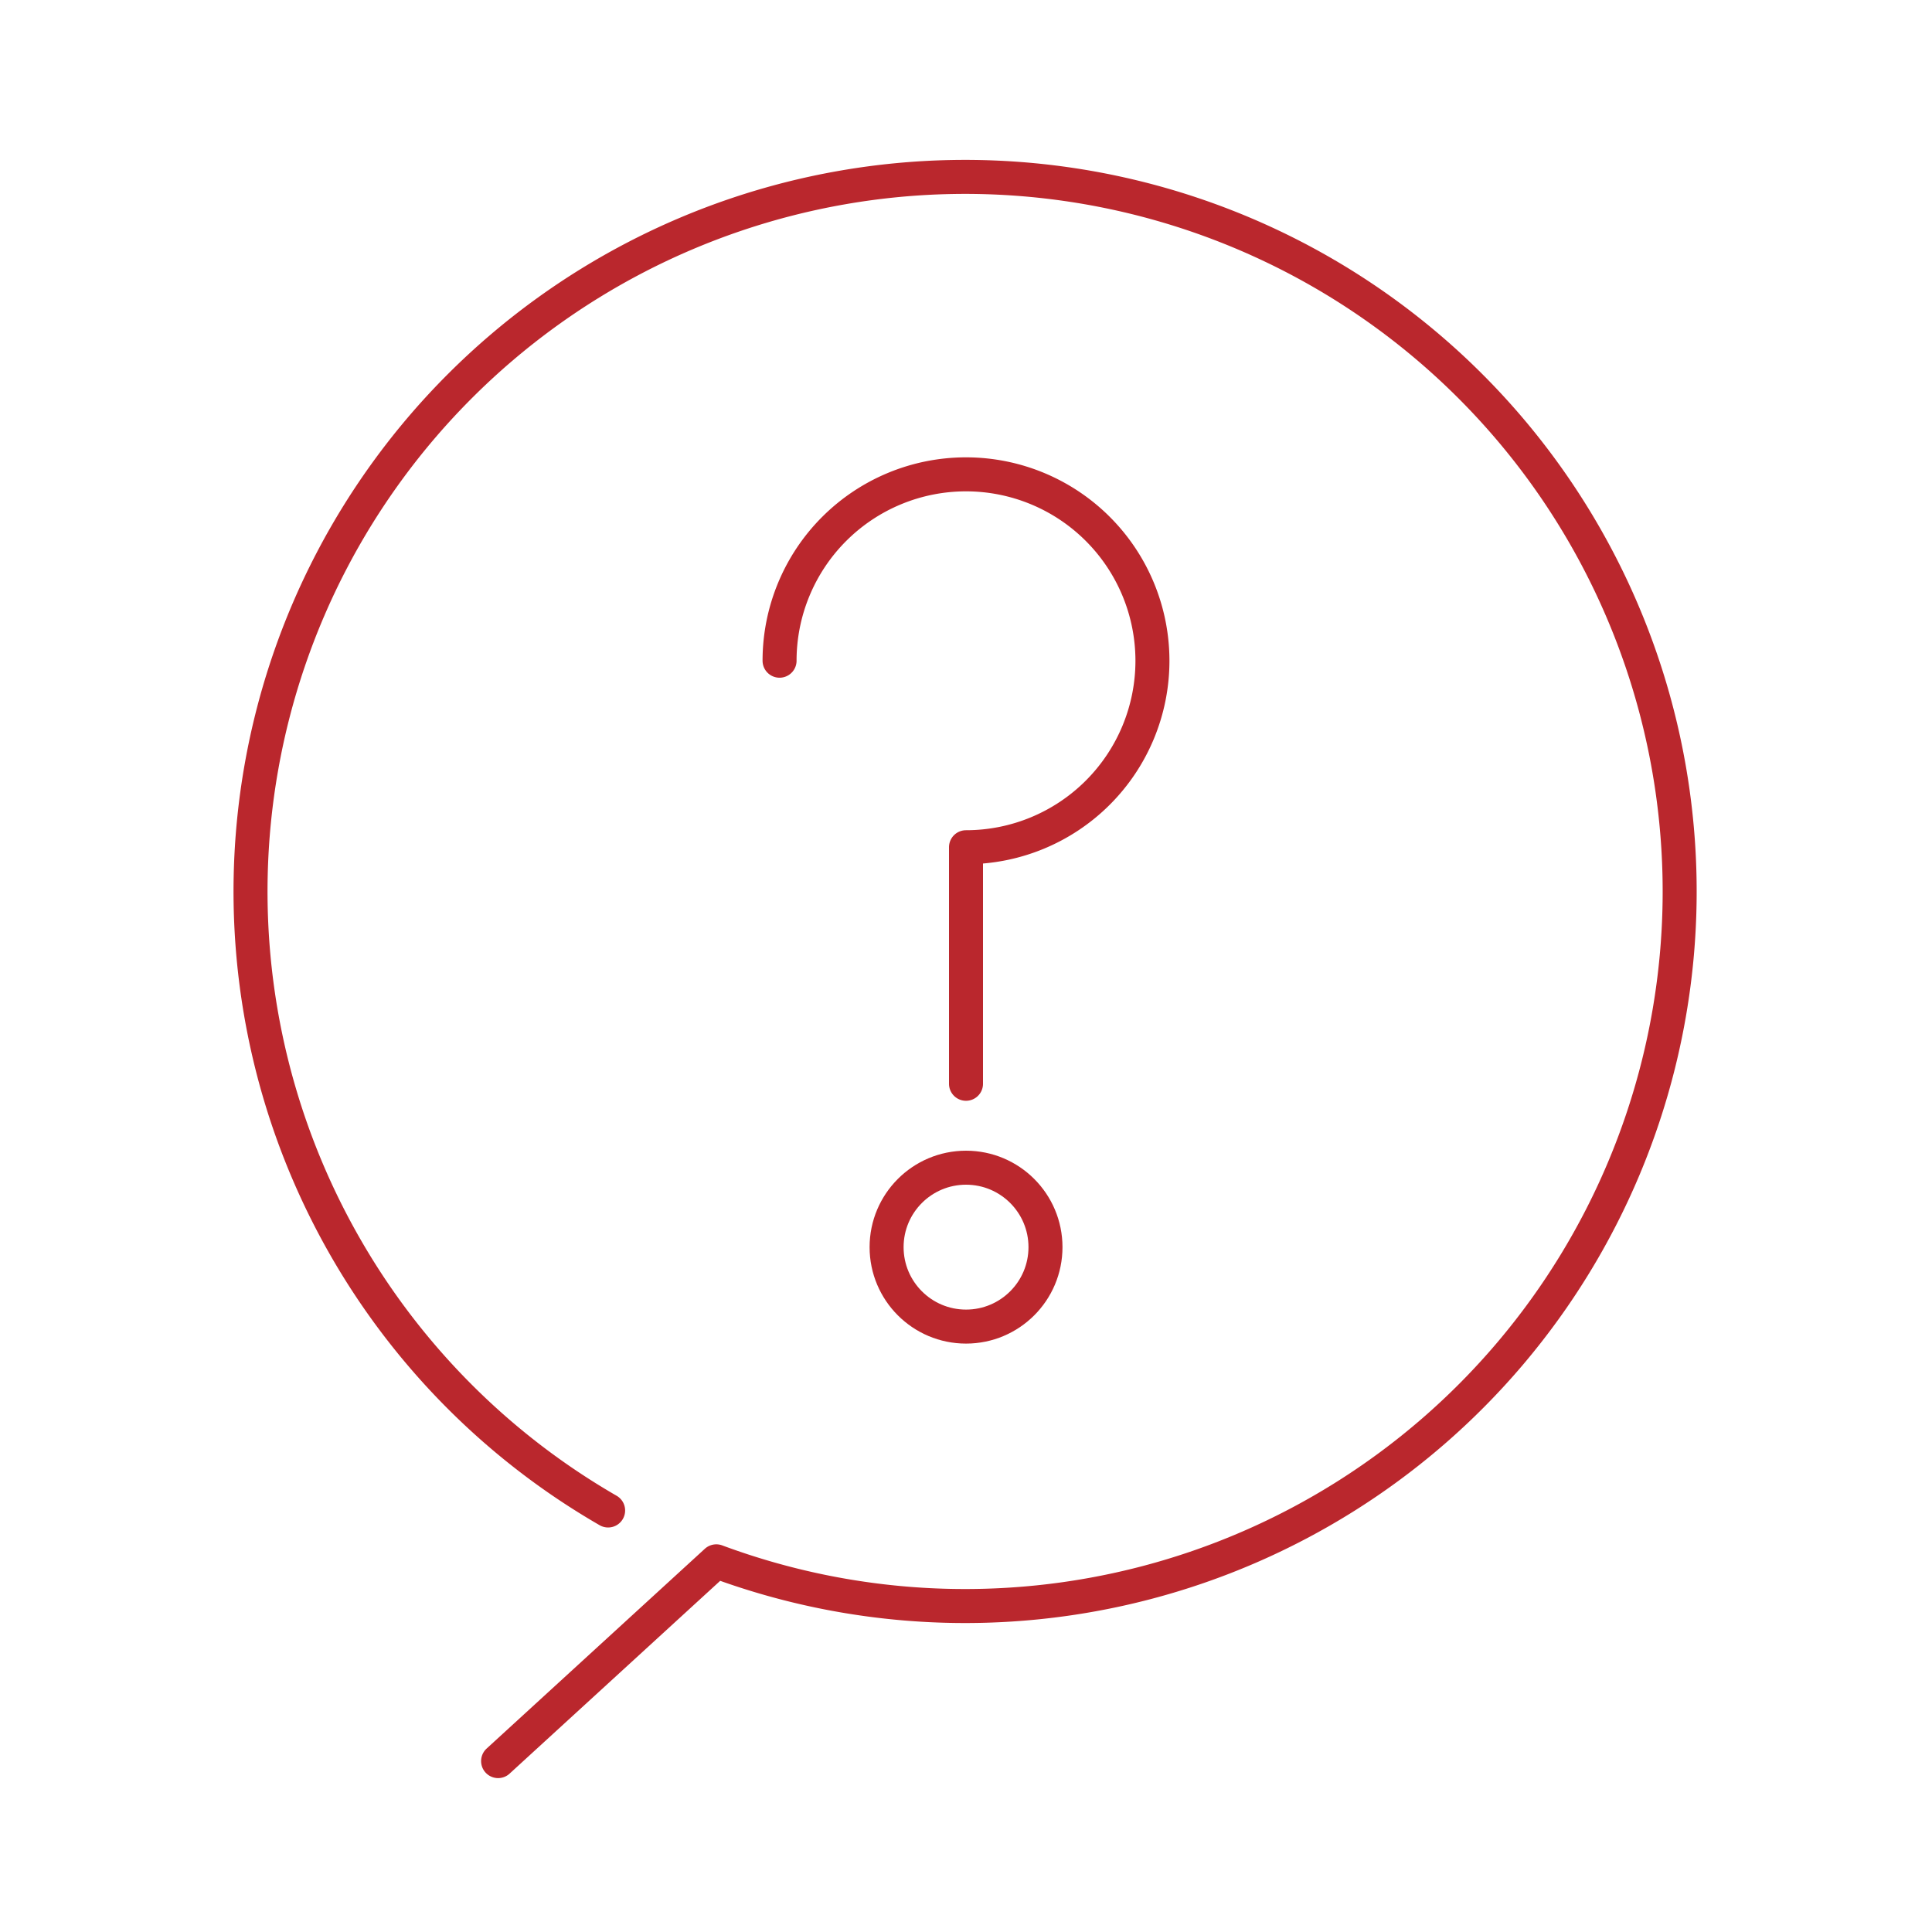<svg xmlns="http://www.w3.org/2000/svg" width="50" height="50" viewBox="0 0 50 50"><g transform="translate(25 25)"><g transform="translate(-25 -25)"><g transform="translate(6.427 4.419)"><circle cx="2.056" cy="2.056" r="2.056" transform="translate(16.518 25.801)" fill="none" stroke="#ba272d" stroke-linecap="round" stroke-linejoin="round" stroke-width="0.88"/><path d="M15.98,10.837" transform="translate(2.562 1.677)" fill="none" stroke="#ba272d" stroke-linecap="round" stroke-linejoin="round" stroke-width="0.563"/><path d="M12.912,12.68a4.825,4.825,0,1,1,4.825,4.827v6.122" transform="translate(0.836 0)" fill="none" stroke="#ba272d" stroke-linecap="round" stroke-linejoin="round" stroke-width="0.88"/><path d="M13.424,37.5a18.493,18.493,0,1,1,2.8,1.316l-5.647,5.17" transform="translate(-4.113 -2.828)" fill="none" stroke="#ba272d" stroke-linecap="round" stroke-linejoin="round" stroke-width="0.88"/></g><rect width="50" height="50" fill="none"/></g></g></svg>